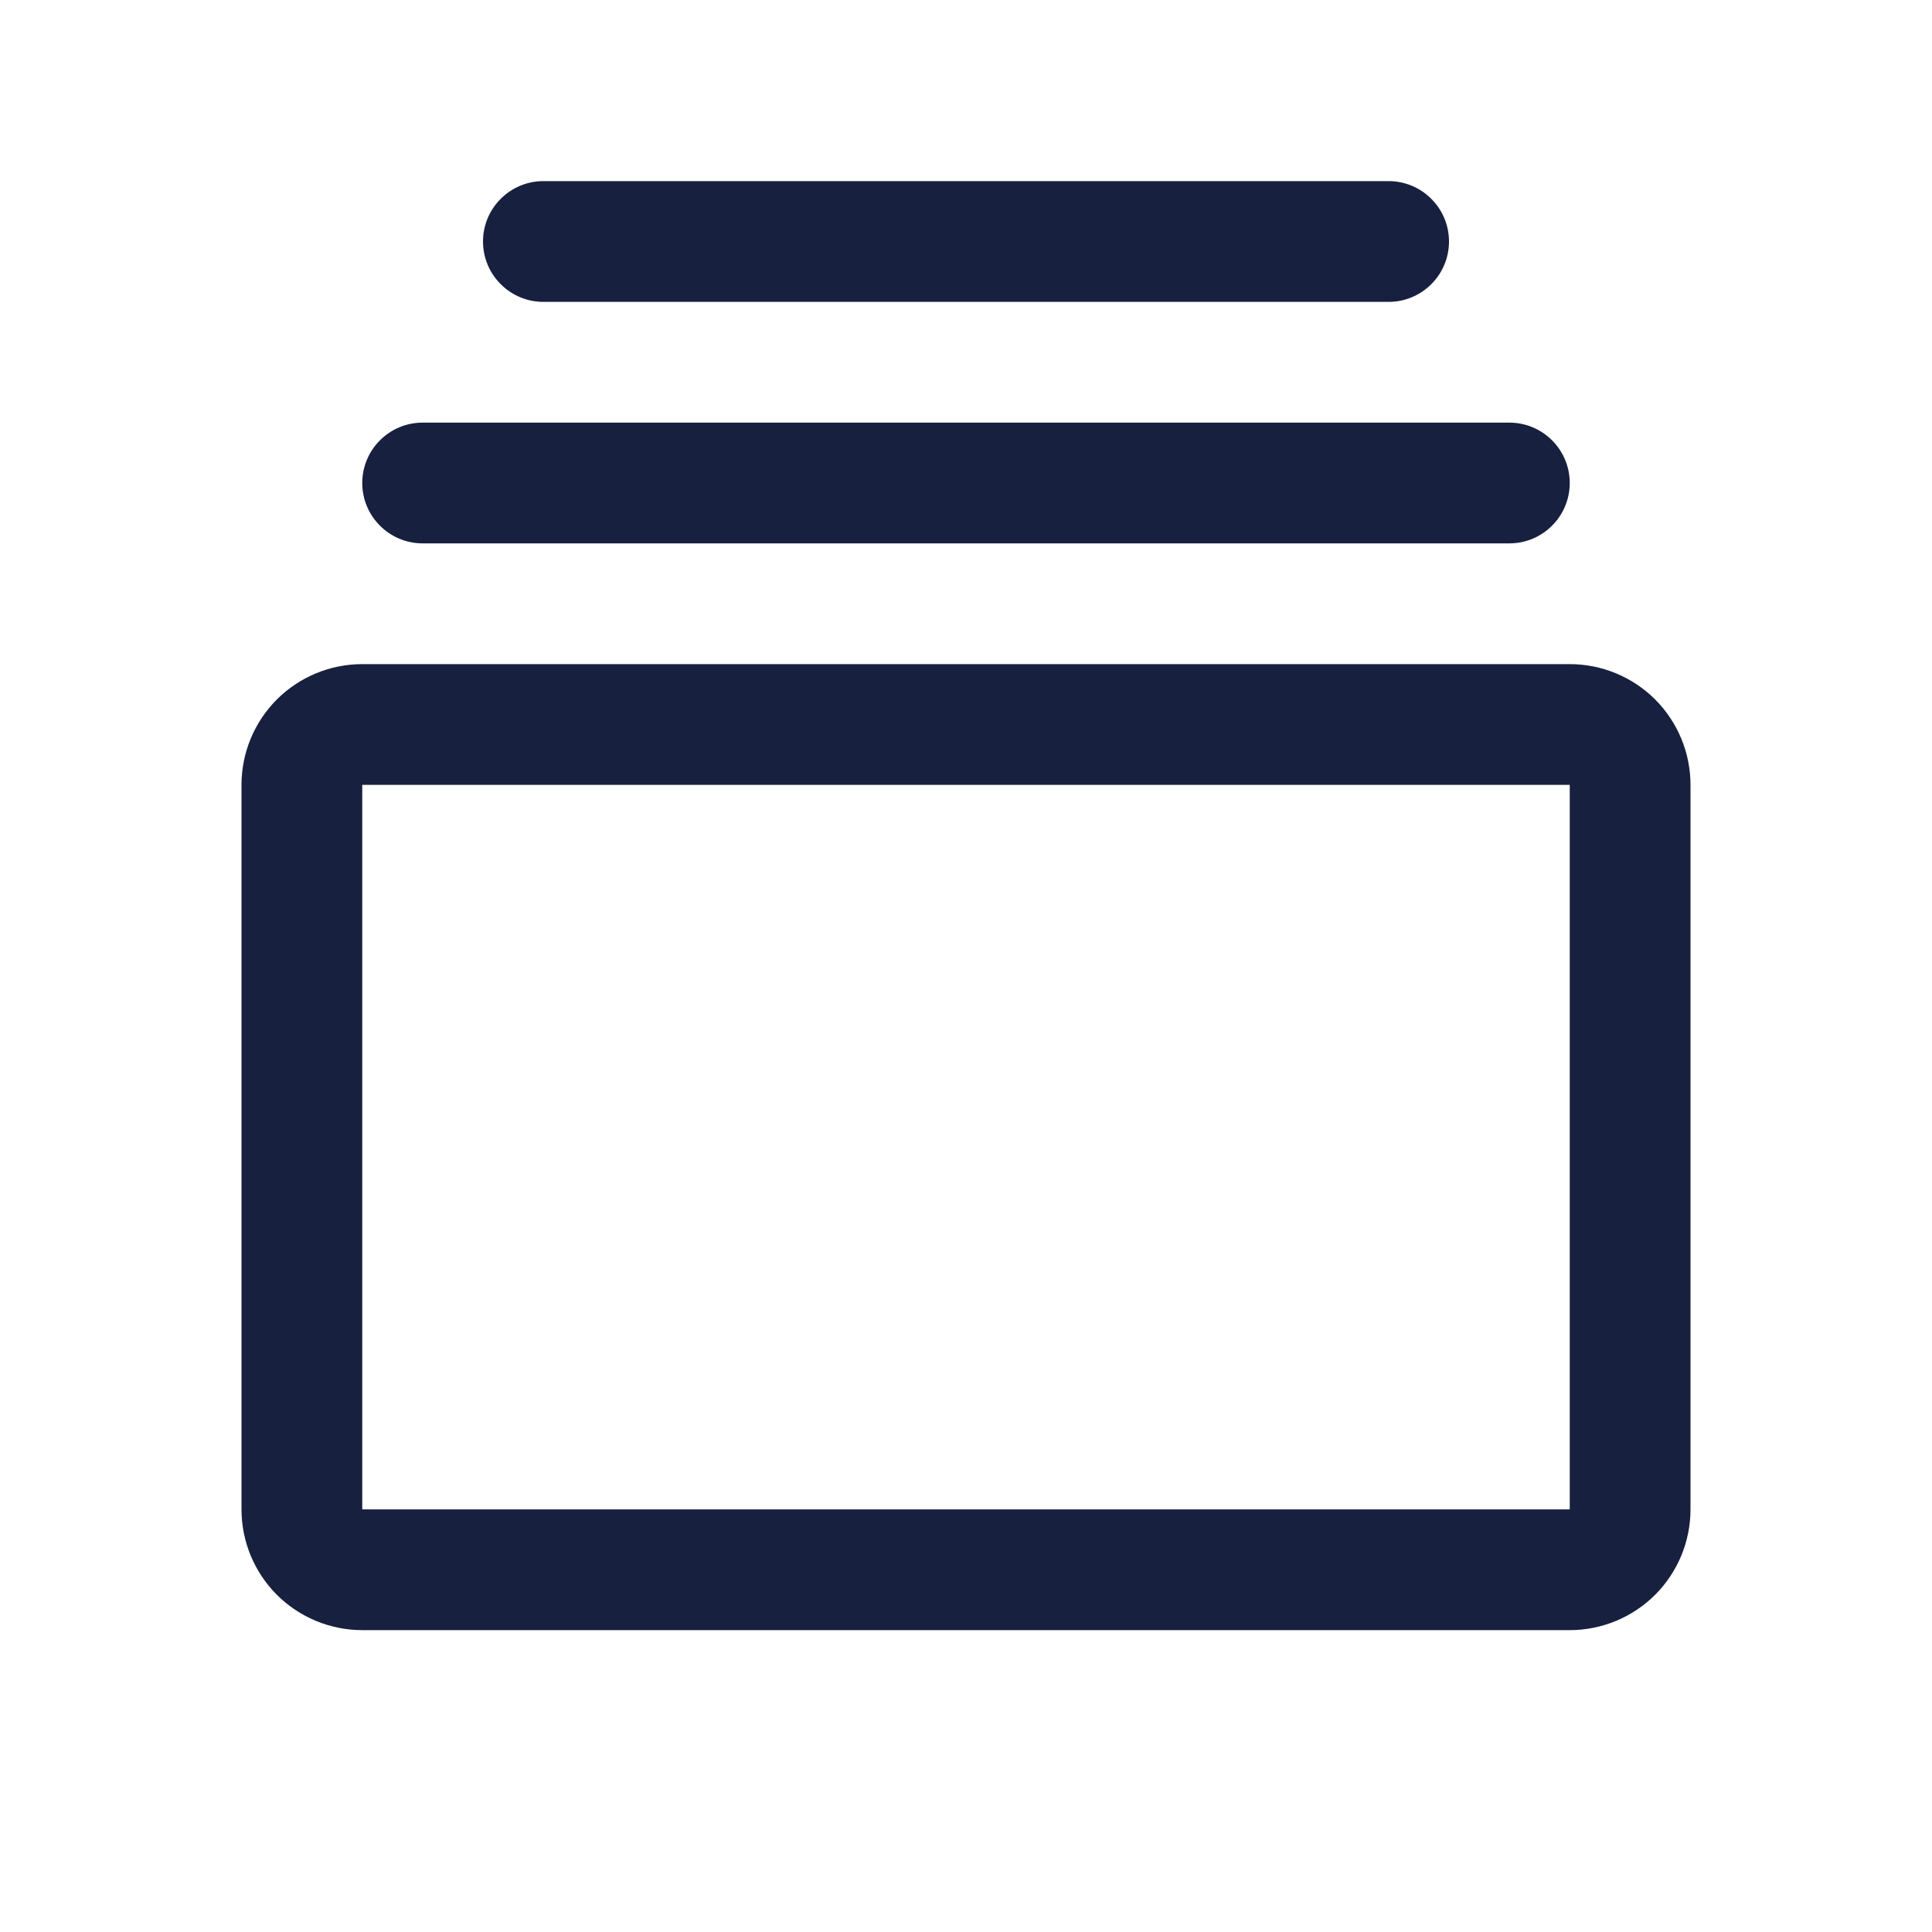 <svg width="24" height="24" viewBox="0 0 24 24" fill="none" xmlns="http://www.w3.org/2000/svg">
<path d="M19.5 8.25H4.5C4.102 8.25 3.721 8.408 3.439 8.689C3.158 8.971 3 9.352 3 9.75V18.75C3 19.148 3.158 19.529 3.439 19.811C3.721 20.092 4.102 20.25 4.5 20.25H19.5C19.898 20.25 20.279 20.092 20.561 19.811C20.842 19.529 21 19.148 21 18.75V9.75C21 9.352 20.842 8.971 20.561 8.689C20.279 8.408 19.898 8.25 19.5 8.25ZM19.5 18.75H4.5V9.75H19.5V18.75ZM4.5 6C4.5 5.801 4.579 5.61 4.72 5.47C4.86 5.329 5.051 5.25 5.25 5.25H18.75C18.949 5.25 19.14 5.329 19.28 5.47C19.421 5.61 19.5 5.801 19.5 6C19.5 6.199 19.421 6.39 19.28 6.53C19.14 6.671 18.949 6.75 18.75 6.75H5.25C5.051 6.75 4.86 6.671 4.72 6.53C4.579 6.39 4.5 6.199 4.5 6ZM6 3C6 2.801 6.079 2.61 6.22 2.47C6.36 2.329 6.551 2.25 6.75 2.25H17.25C17.449 2.25 17.64 2.329 17.78 2.47C17.921 2.61 18 2.801 18 3C18 3.199 17.921 3.39 17.78 3.53C17.64 3.671 17.449 3.75 17.25 3.75H6.75C6.551 3.75 6.36 3.671 6.22 3.53C6.079 3.39 6 3.199 6 3Z" fill="#17203E"/>
</svg>

